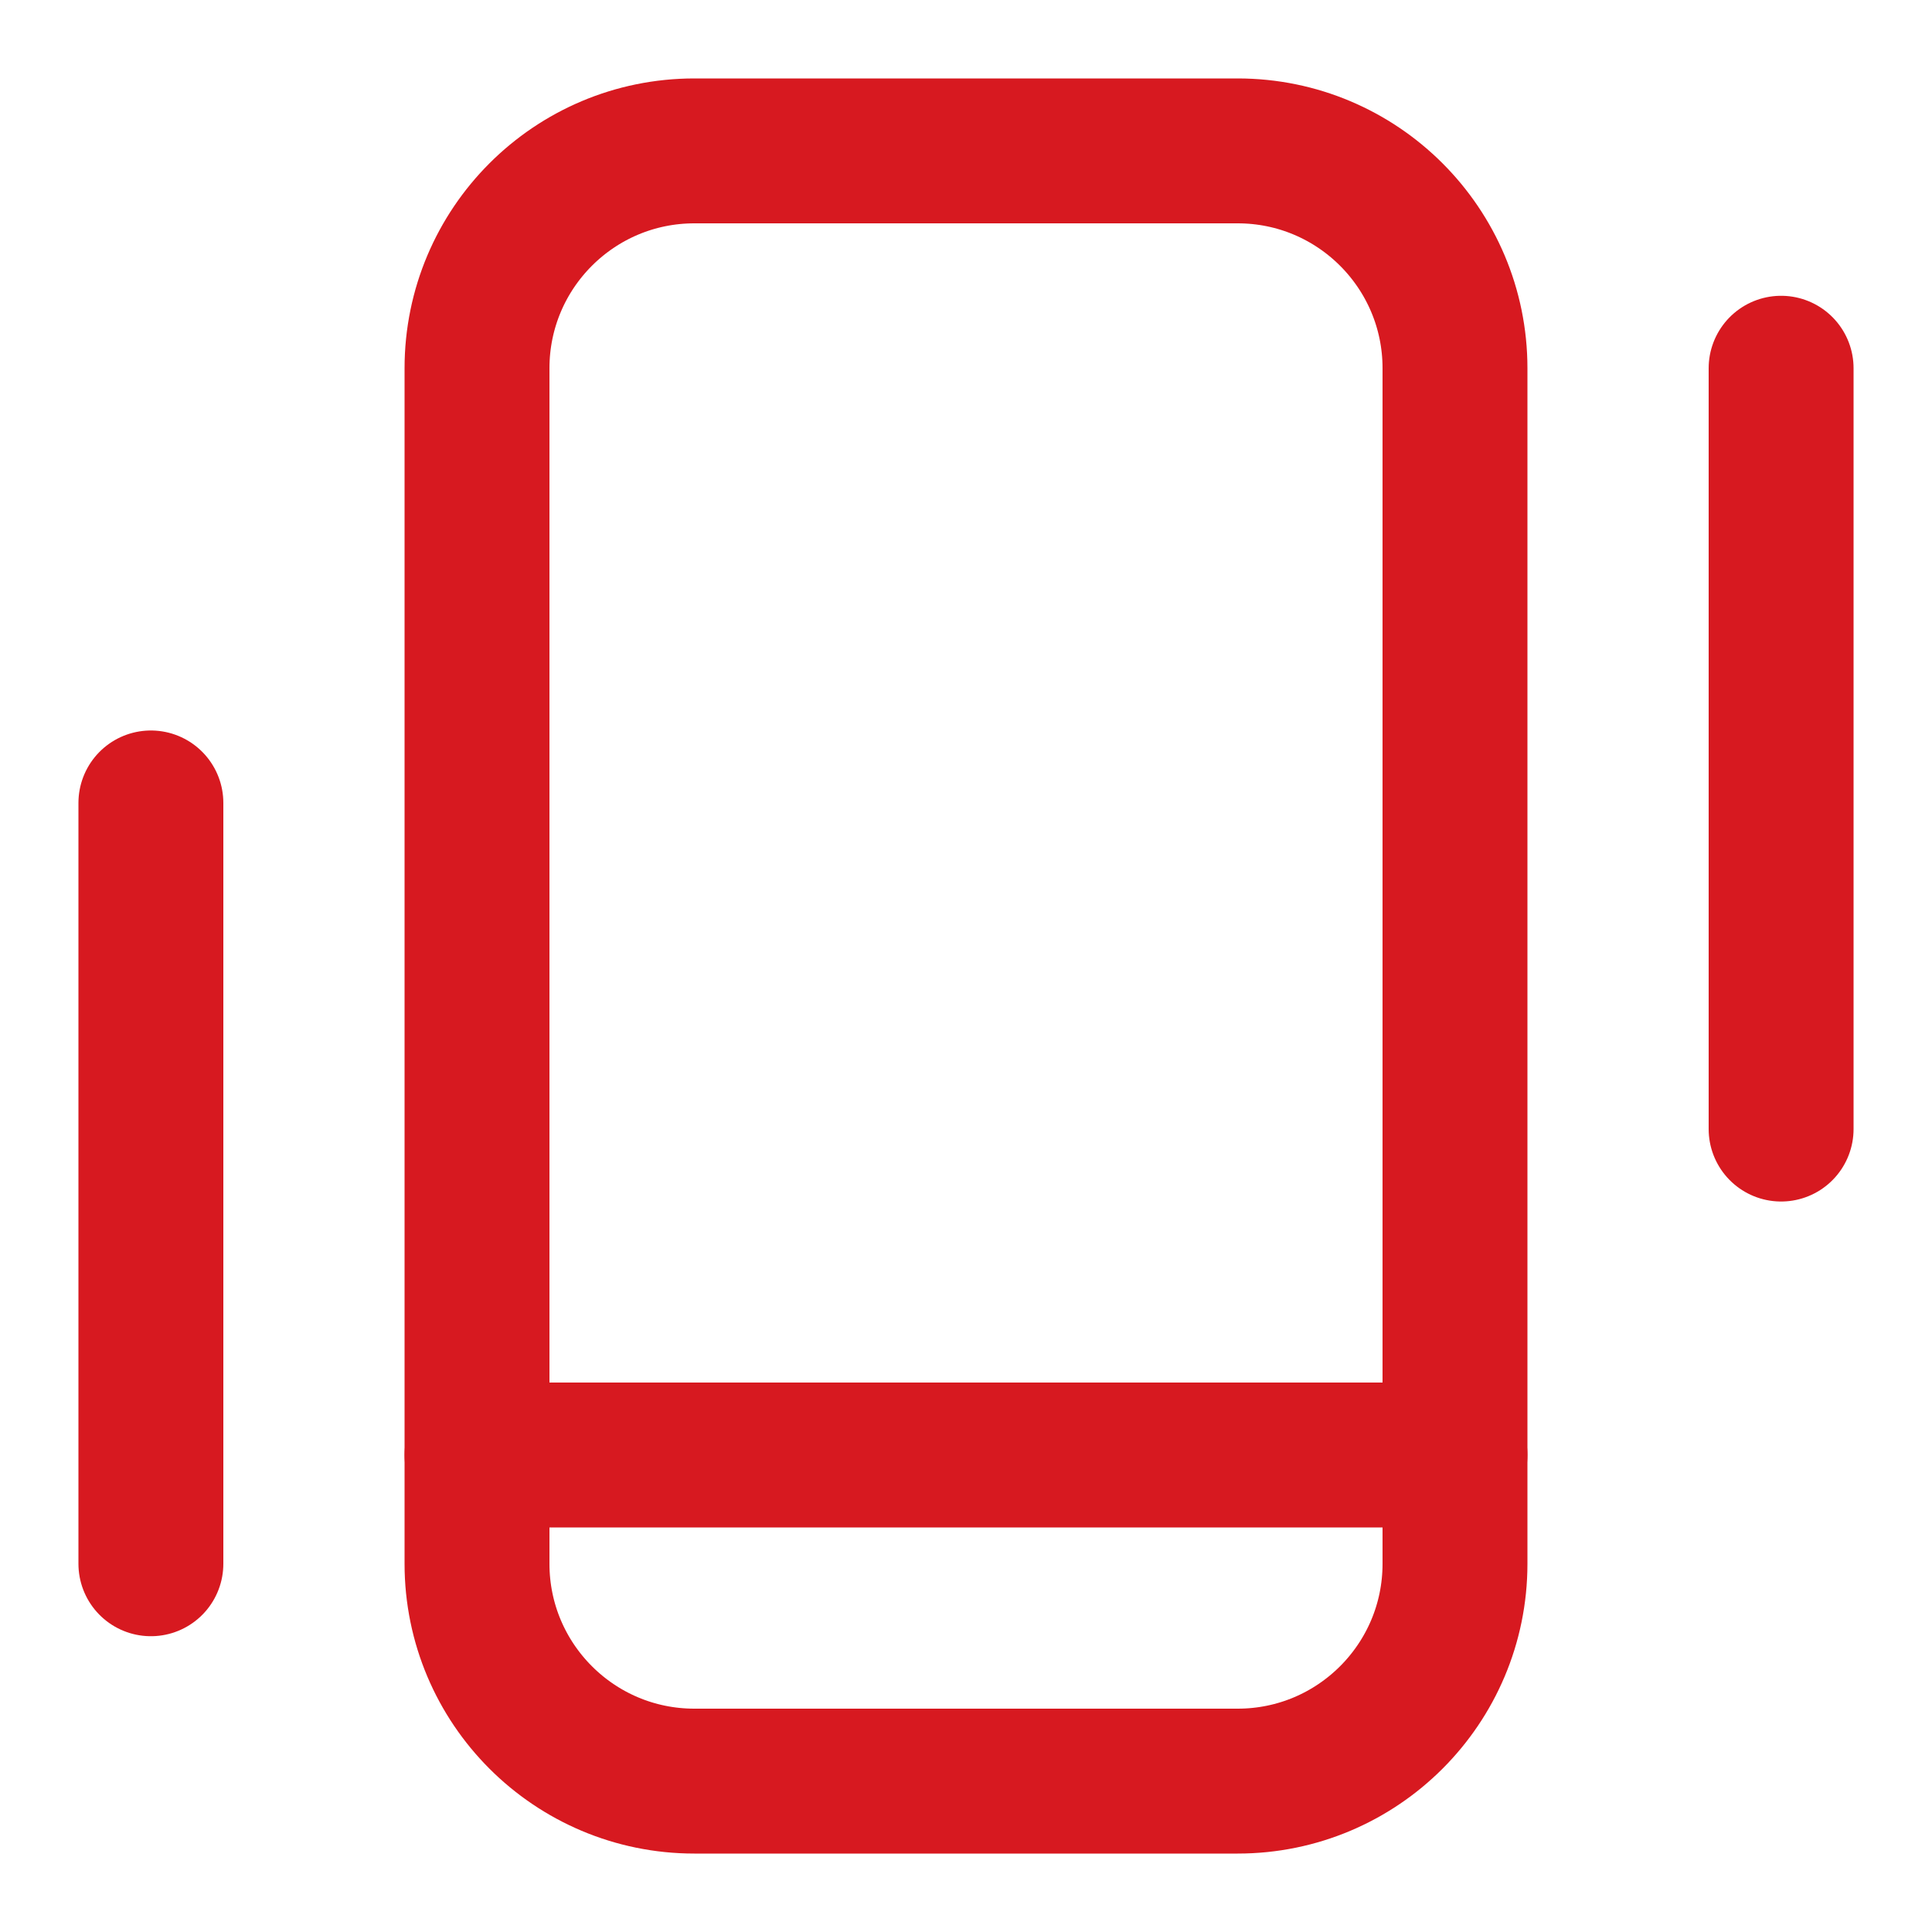 <svg width="20" height="20" viewBox="0 0 20 20" fill="none" xmlns="http://www.w3.org/2000/svg">
<path d="M12.812 1.562H7.188C5.945 1.562 4.938 2.57 4.938 3.812V16.188C4.938 17.43 5.945 18.438 7.188 18.438H12.812C14.055 18.438 15.062 17.43 15.062 16.188V3.812C15.062 2.57 14.055 1.562 12.812 1.562Z" stroke="#D71920" stroke-width="1.5" stroke-linecap="round" stroke-linejoin="round"/>
<path d="M4.938 15.062H15.062" stroke="#D71920" stroke-width="1.5" stroke-linecap="round" stroke-linejoin="round"/>
<path d="M18.438 3.812V11.688" stroke="#D71920" stroke-width="1.5" stroke-linecap="round" stroke-linejoin="round"/>
<path d="M1.562 8.312V16.188" stroke="#D71920" stroke-width="1.5" stroke-linecap="round" stroke-linejoin="round"/>
</svg>
